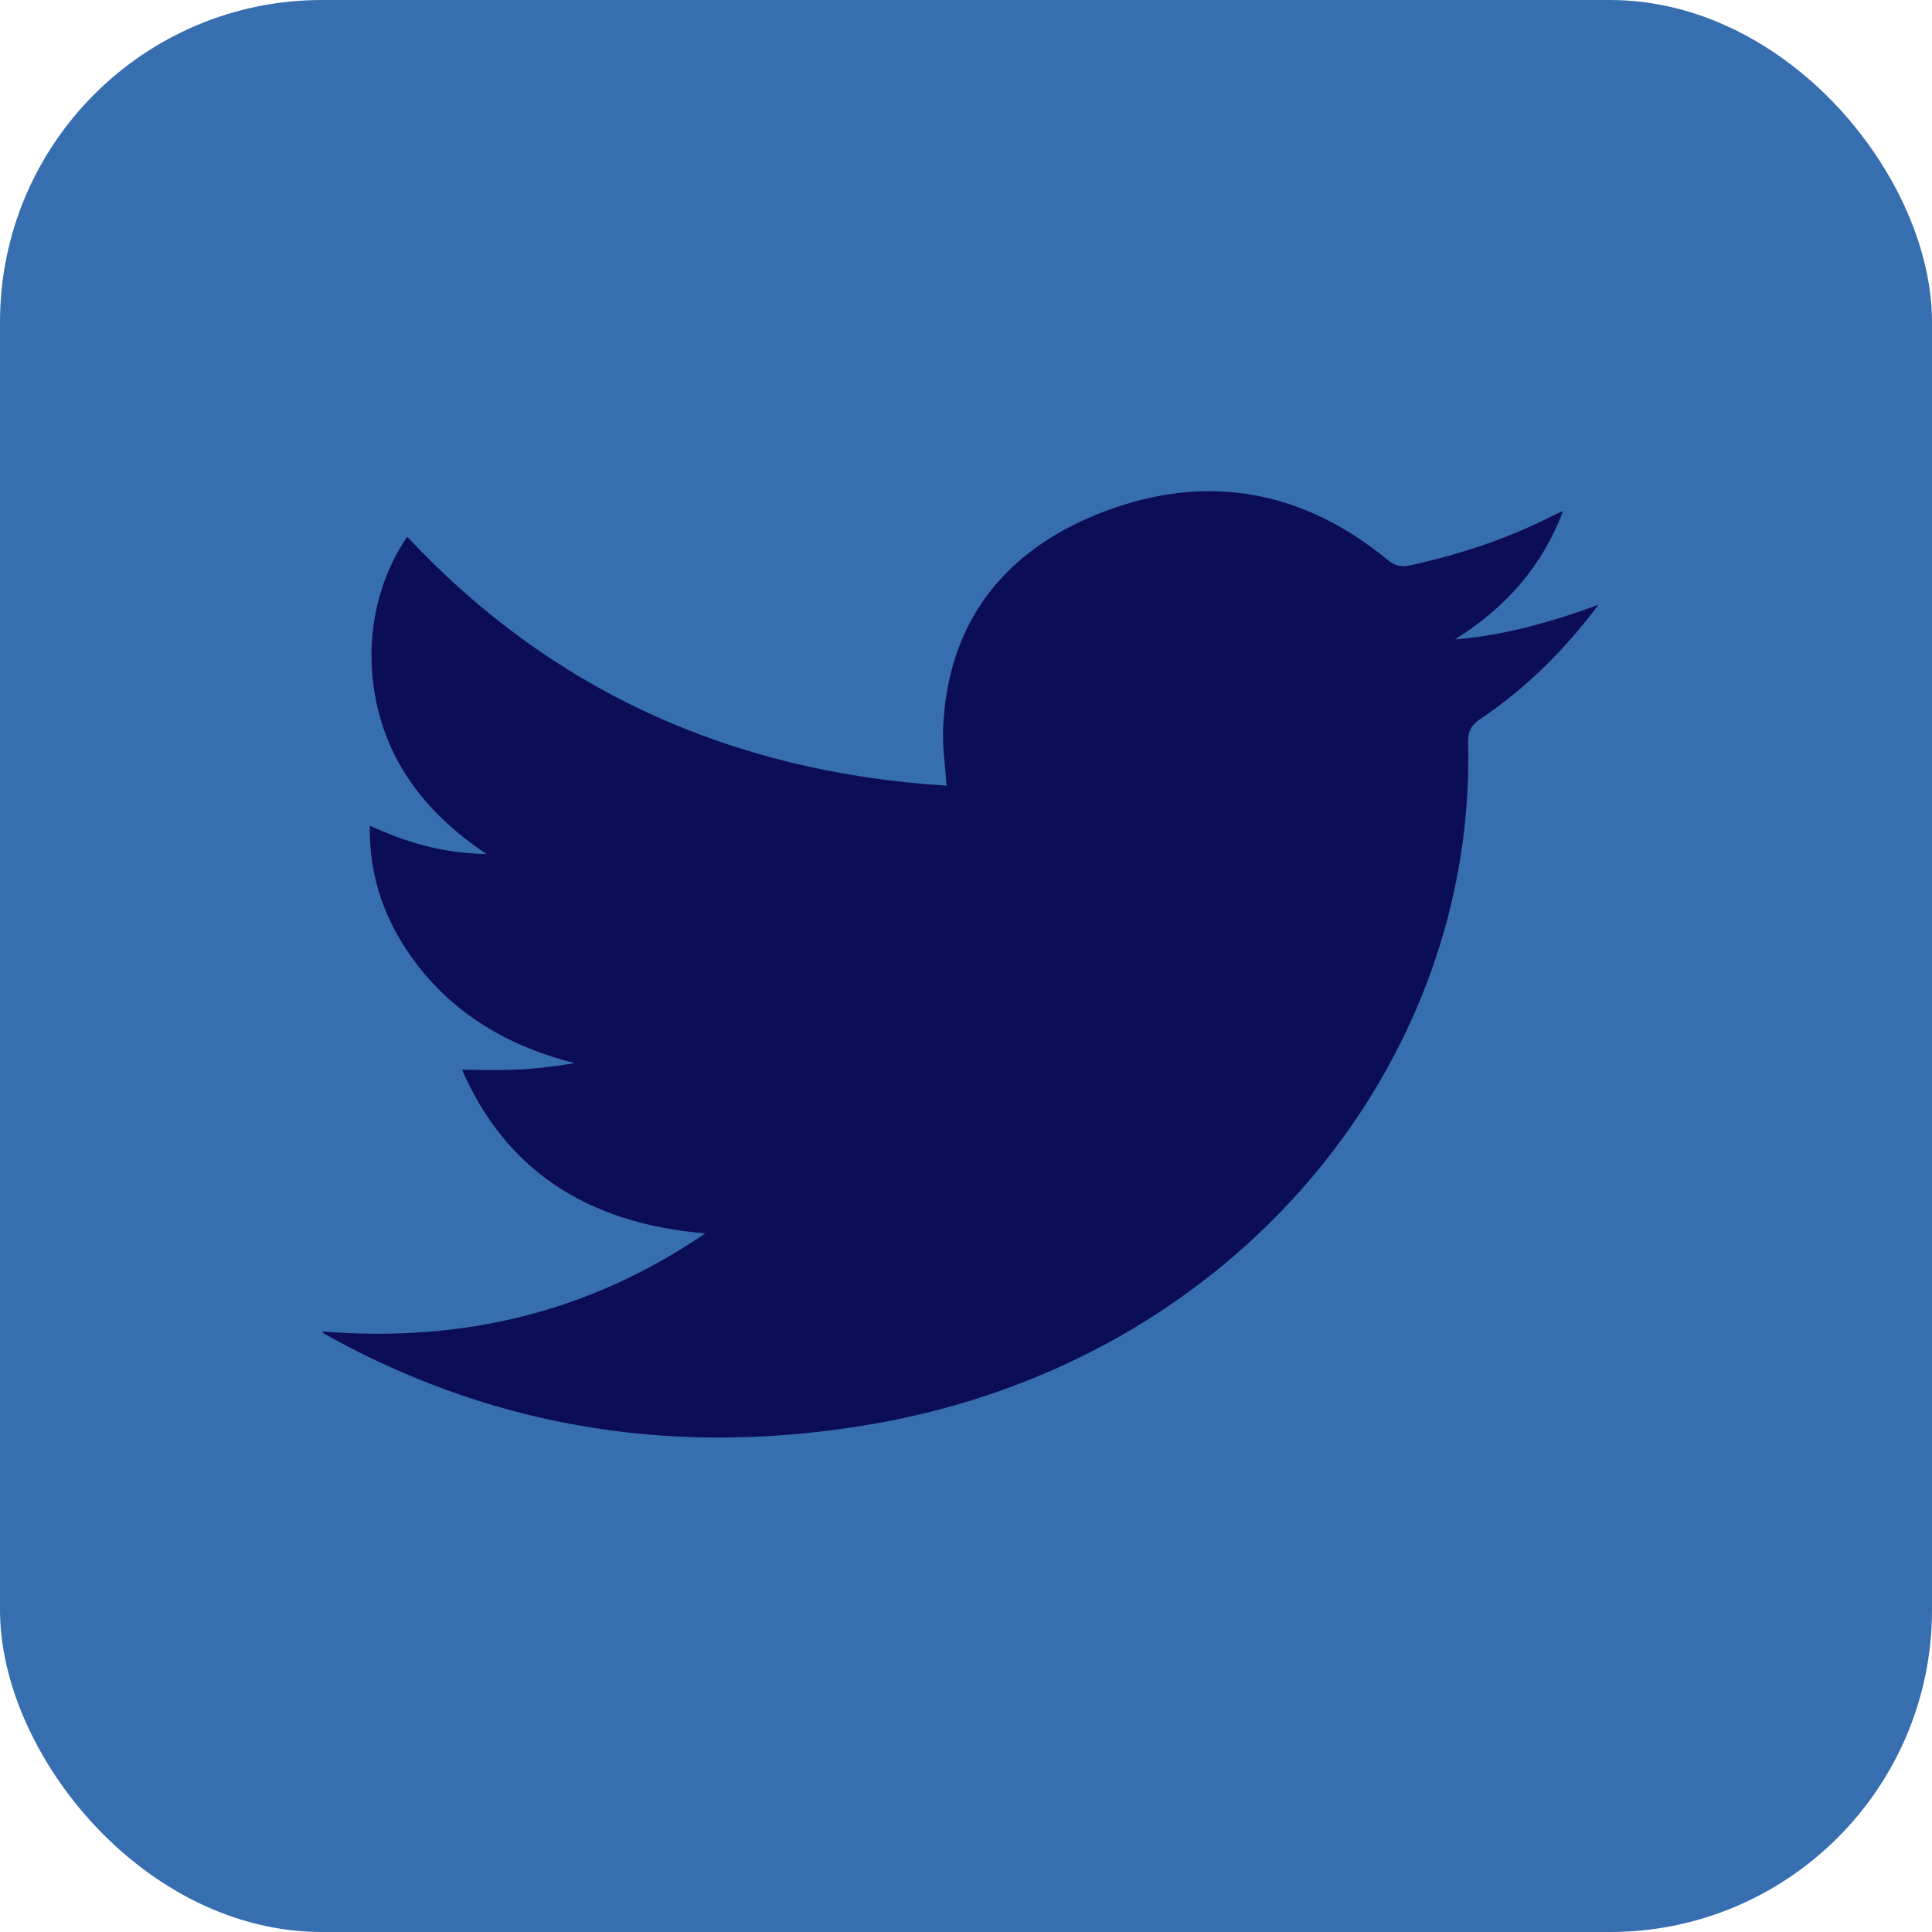 <svg width="30" height="30" viewBox="0 0 30 30" fill="none" xmlns="http://www.w3.org/2000/svg">
<rect width="30" height="30" rx="5" fill="#376EB0"/>
<path d="M5 20.674C7.195 20.853 9.161 20.373 10.951 19.152C9.083 18.996 7.843 18.143 7.174 16.611C7.491 16.611 7.776 16.621 8.067 16.607C8.352 16.593 8.637 16.555 8.923 16.508C7.797 16.225 6.915 15.655 6.313 14.75C5.924 14.165 5.732 13.529 5.742 12.822C6.313 13.081 6.878 13.251 7.553 13.261C6.541 12.582 5.944 11.729 5.799 10.64C5.685 9.787 5.892 8.962 6.323 8.335C8.523 10.687 11.309 11.988 14.698 12.2C14.677 11.884 14.63 11.583 14.646 11.286C14.718 9.702 15.554 8.543 17.157 7.939C18.766 7.331 20.25 7.628 21.541 8.689C21.656 8.783 21.749 8.811 21.899 8.778C22.657 8.613 23.384 8.373 24.068 8.029C24.12 8.001 24.177 7.977 24.271 7.935C23.949 8.792 23.384 9.433 22.595 9.928C23.358 9.867 24.074 9.664 24.821 9.391C24.291 10.098 23.7 10.682 22.989 11.163C22.834 11.267 22.792 11.366 22.797 11.54C22.922 16.503 19.196 21.136 13.551 22.112C10.583 22.625 7.786 22.206 5.182 20.792C5.135 20.768 5.093 20.74 5.052 20.717C5.036 20.717 5.026 20.707 5 20.674Z" fill="#0B0E57"/>
</svg>
